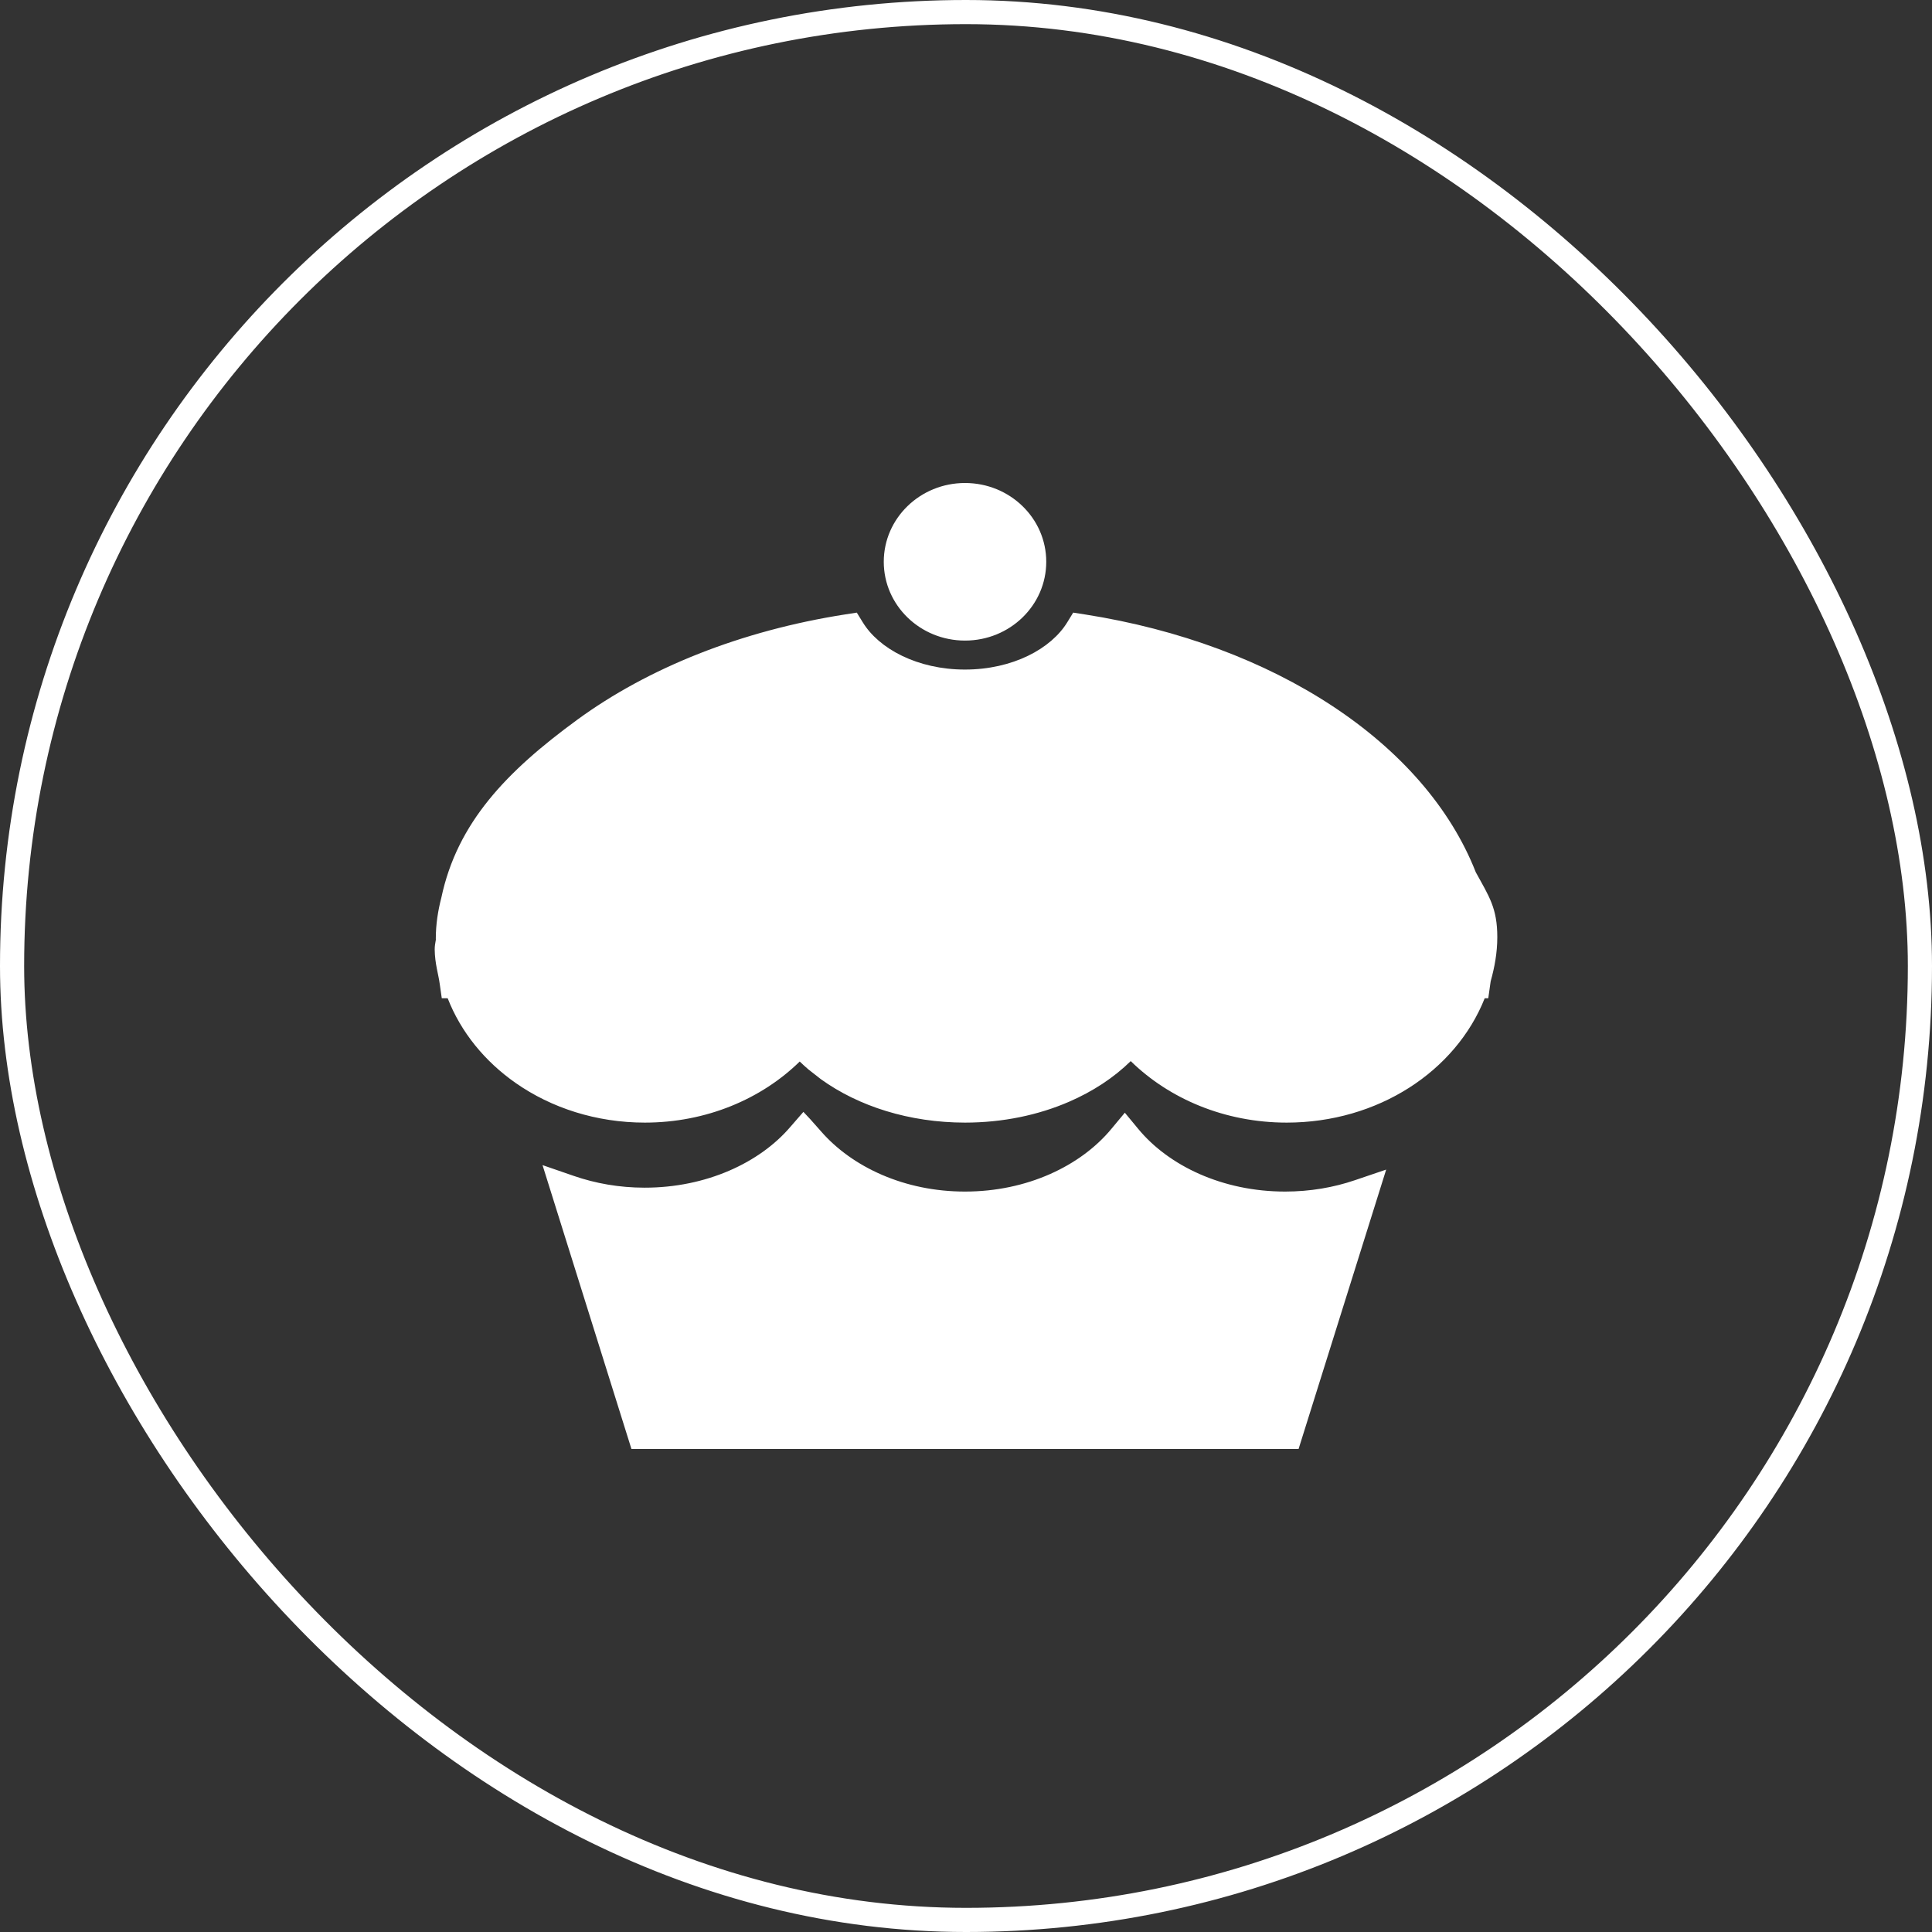 <svg width="80" height="80" viewBox="0 0 80 80" fill="none" xmlns="http://www.w3.org/2000/svg">
<rect x="0" y="0" width="80" height="80" fill="#333333" stroke="none"/>
<rect x="0.5" y="0.5" width="79" height="79" rx="39.5" stroke="white"/>
<g clip-path="url(#clip0_583_6530)">
<path d="M39.959 26.525C41.817 26.525 43.323 25.065 43.323 23.262C43.323 21.46 41.817 20 39.959 20C38.101 20 36.595 21.46 36.595 23.262C36.595 25.065 38.101 26.525 39.959 26.525ZM33.994 44.689C35.556 45.812 37.651 46.482 39.959 46.485C41.526 46.484 42.992 46.173 44.261 45.624C45.249 45.197 46.12 44.625 46.821 43.938C48.42 45.503 50.719 46.484 53.28 46.485C57.058 46.484 60.278 44.358 61.479 41.335H61.626L61.71 40.741C61.716 40.698 61.721 40.661 61.726 40.631C61.885 40.062 62 39.454 62 38.805V38.805C62 37.598 61.657 37.115 61.11 36.12C60.056 33.432 57.963 31.074 55.173 29.236C52.367 27.387 48.848 26.056 44.915 25.441L44.439 25.367L44.193 25.768C43.862 26.309 43.299 26.803 42.565 27.157C41.832 27.512 40.934 27.725 39.959 27.725C38.984 27.726 38.086 27.512 37.353 27.157C36.619 26.803 36.056 26.31 35.725 25.768L35.478 25.367L35.003 25.441C30.674 26.118 26.838 27.658 23.903 29.803C20.976 31.943 18.934 34.062 18.275 37.171C18.137 37.704 18.046 38.268 18.046 38.861C18.047 38.88 18.047 38.897 18.048 38.912C18.045 38.929 18.041 38.954 18.035 38.986C18.023 39.056 18.001 39.164 18 39.308C18.005 39.903 18.161 40.368 18.208 40.741L18.293 41.335H18.537C19.084 42.74 20.077 43.953 21.355 44.846C22.828 45.875 24.686 46.484 26.702 46.485C29.245 46.484 31.527 45.509 33.115 43.955C33.232 44.069 33.353 44.179 33.479 44.286M33.267 46.041L32.739 46.648C31.464 48.148 29.239 49.181 26.69 49.179C25.645 49.179 24.657 49.002 23.76 48.692L22.465 48.245L26.147 60H53.771L57.399 48.43L56.109 48.868C55.224 49.17 54.248 49.34 53.217 49.34C50.634 49.342 48.394 48.277 47.129 46.742L46.577 46.075L46.023 46.741C44.747 48.283 42.517 49.342 39.959 49.34C37.461 49.342 35.285 48.328 33.994 46.843L33.546 46.338" fill="white"/>
</g>
<defs>
<clipPath id="clip0_583_6530">
<rect width="48" height="48" fill="white" transform="translate(16 16)"/>
</clipPath>
</defs>
</svg>
